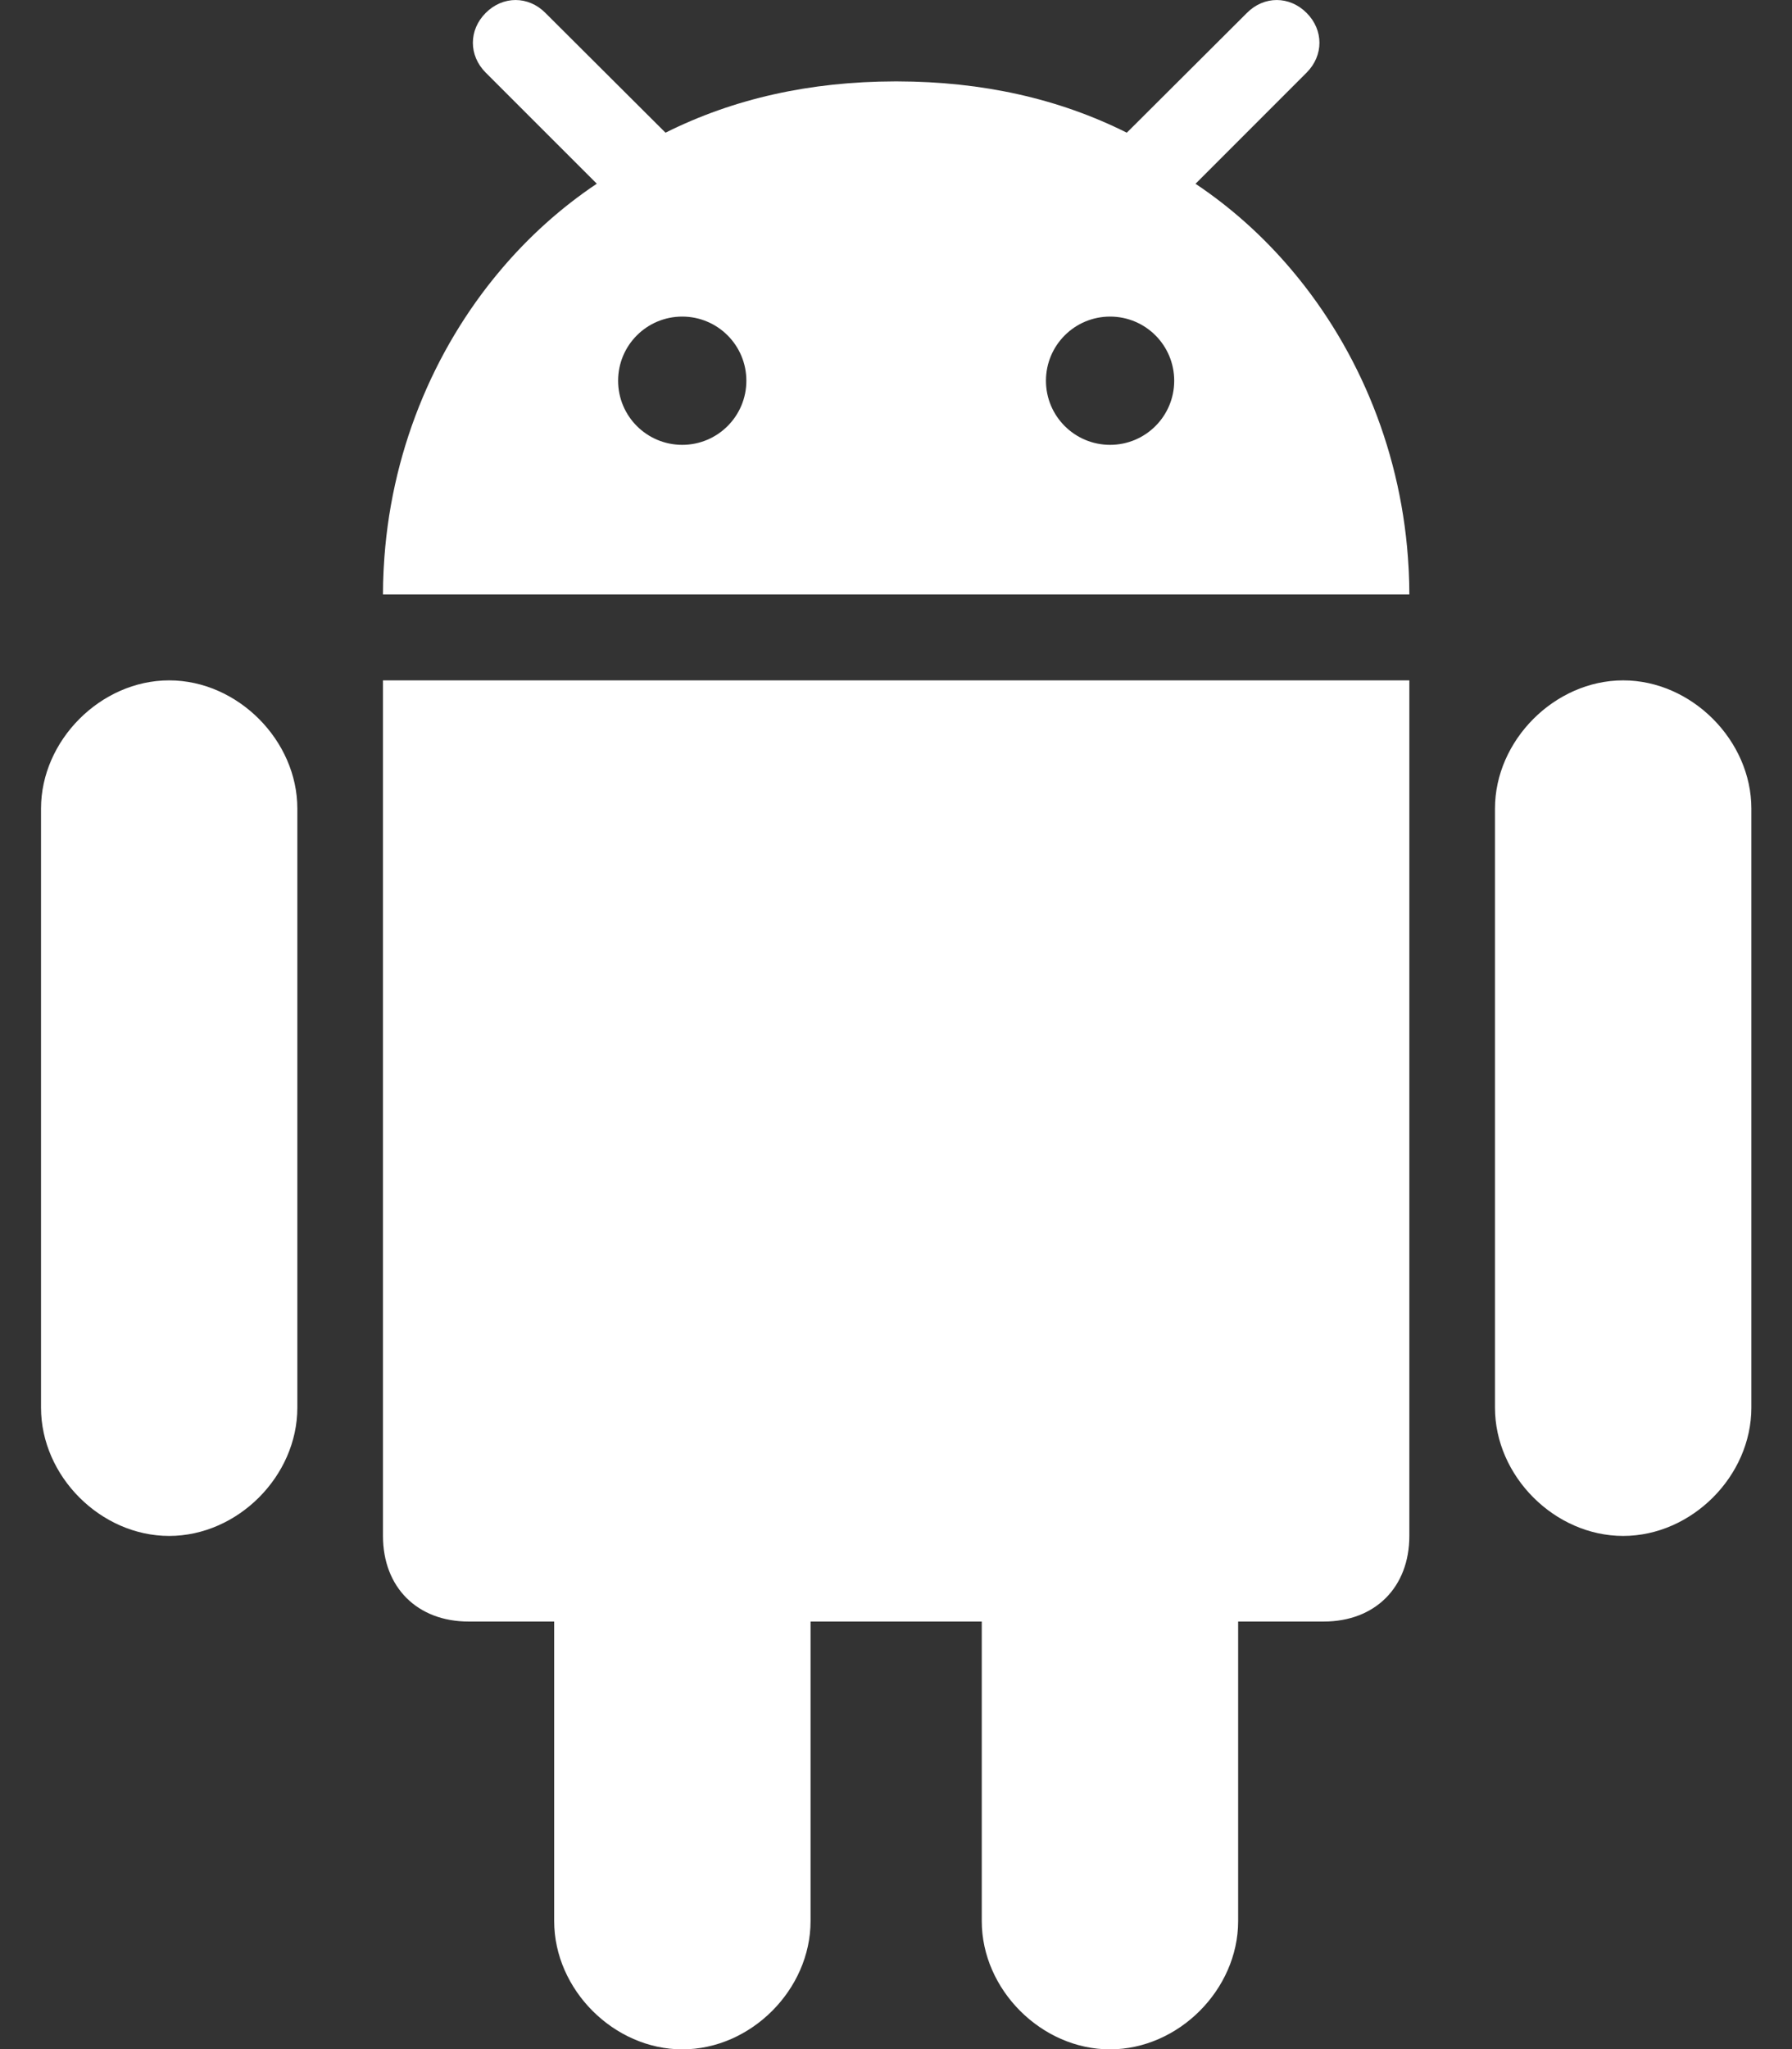 <svg width="28" height="32" viewBox="0 0 28 32" fill="none" xmlns="http://www.w3.org/2000/svg">
<rect x="0" y="0" width="28" height="32" fill="#333333" stroke="none"/>
<path d="M17.343 32.004C18.413 32.004 19.346 31.071 19.346 30.001V25.323H20.683C21.486 25.323 22.021 24.788 22.021 23.986V10.625H5.984V23.986C5.984 24.788 6.519 25.323 7.322 25.323H8.659V30.001C8.659 31.071 9.592 32.004 10.662 32.004C11.732 32.004 12.665 31.071 12.665 30.001V25.323H15.34V30.001C15.34 31.071 16.273 32.004 17.343 32.004Z" fill="white"/>
<path d="M25.362 23.986C26.432 23.986 27.365 23.053 27.365 21.983V12.627C27.365 11.563 26.432 10.625 25.362 10.625C24.292 10.625 23.359 11.563 23.359 12.627V21.983C23.359 23.053 24.292 23.986 25.362 23.986Z" fill="white"/>
<path d="M2.643 23.986C3.713 23.986 4.646 23.053 4.646 21.983V12.627C4.646 11.563 3.714 10.625 2.643 10.625C1.573 10.625 0.641 11.563 0.641 12.627V21.983C0.641 23.053 1.573 23.986 2.643 23.986Z" fill="white"/>
<path d="M20.416 0.202C20.148 -0.067 19.75 -0.067 19.483 0.202L17.689 1.99L17.606 2.072C16.543 1.54 15.35 1.274 14.022 1.271C14.016 1.271 14.009 1.271 14.003 1.271H14.003C13.996 1.271 13.99 1.271 13.983 1.271C12.655 1.274 11.463 1.54 10.399 2.072L10.316 1.99L8.522 0.202C8.255 -0.067 7.857 -0.067 7.589 0.202C7.322 0.469 7.322 0.867 7.589 1.134L9.325 2.869C8.765 3.243 8.258 3.7 7.818 4.222C6.762 5.473 6.089 7.101 5.996 8.866C5.995 8.884 5.994 8.902 5.993 8.921C5.987 9.041 5.984 9.161 5.984 9.283H22.021C22.021 9.161 22.018 9.041 22.012 8.921C22.012 8.902 22.01 8.884 22.009 8.866C21.916 7.101 21.243 5.473 20.187 4.222C19.747 3.7 19.239 3.243 18.68 2.87L20.416 1.134C20.683 0.867 20.683 0.469 20.416 0.202ZM10.66 6.947C10.106 6.947 9.658 6.499 9.658 5.946C9.658 5.392 10.106 4.944 10.66 4.944C11.213 4.944 11.662 5.392 11.662 5.946C11.662 6.499 11.213 6.947 10.66 6.947ZM17.345 6.947C16.792 6.947 16.343 6.499 16.343 5.946C16.343 5.392 16.792 4.944 17.345 4.944C17.899 4.944 18.347 5.392 18.347 5.946C18.347 6.499 17.899 6.947 17.345 6.947Z" fill="white"/>
</svg>
